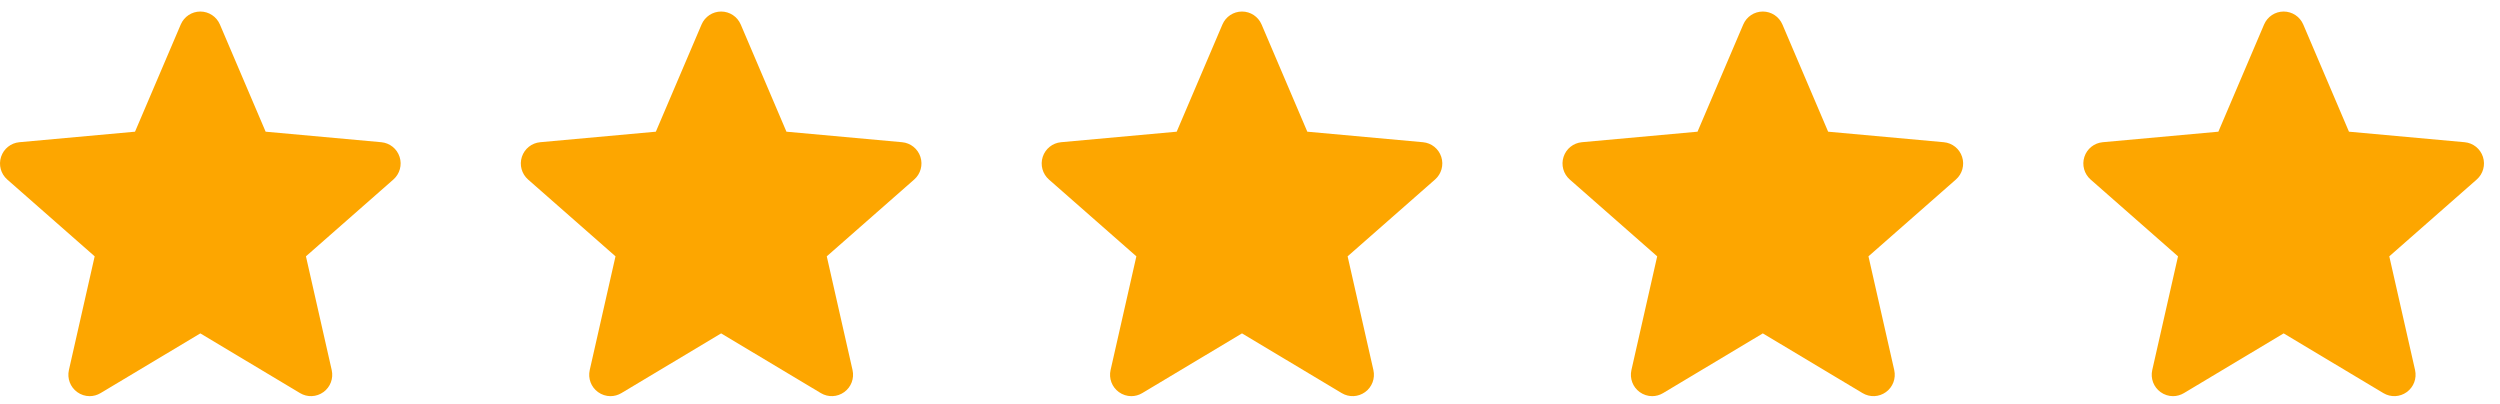 <svg width="130" height="21" viewBox="0 0 130 21" fill="none" xmlns="http://www.w3.org/2000/svg">
<path d="M20.779 8.157C20.643 7.735 20.268 7.435 19.826 7.395L13.813 6.848L11.435 1.273C11.26 0.864 10.86 0.6 10.417 0.6C9.973 0.6 9.574 0.864 9.399 1.274L7.021 6.848L1.007 7.395C0.565 7.436 0.192 7.735 0.055 8.157C-0.083 8.58 0.044 9.043 0.378 9.336L4.923 13.329L3.583 19.243C3.485 19.678 3.654 20.127 4.014 20.388C4.207 20.528 4.434 20.6 4.662 20.6C4.859 20.6 5.055 20.546 5.23 20.441L10.417 17.336L15.602 20.441C15.981 20.67 16.459 20.649 16.819 20.388C17.179 20.127 17.347 19.677 17.249 19.243L15.909 13.329L20.454 9.336C20.788 9.043 20.916 8.581 20.779 8.157Z" fill="#FDA600"/>
<path d="M74.946 8.157C74.81 7.735 74.436 7.435 73.993 7.395L67.98 6.848L65.602 1.273C65.427 0.864 65.028 0.6 64.584 0.6C64.14 0.6 63.741 0.864 63.566 1.274L61.188 6.848L55.174 7.395C54.732 7.436 54.359 7.735 54.222 8.157C54.085 8.58 54.211 9.043 54.545 9.336L59.091 13.329L57.75 19.243C57.652 19.678 57.821 20.127 58.181 20.388C58.375 20.528 58.601 20.6 58.83 20.6C59.026 20.6 59.222 20.546 59.397 20.441L64.584 17.336L69.769 20.441C70.148 20.67 70.627 20.649 70.986 20.388C71.346 20.127 71.515 19.677 71.417 19.243L70.076 13.329L74.621 9.336C74.956 9.043 75.083 8.581 74.946 8.157Z" fill="#FDA600"/>
<path d="M129.113 8.157C128.976 7.735 128.602 7.435 128.16 7.395L122.146 6.848L119.769 1.273C119.593 0.864 119.194 0.6 118.75 0.6C118.307 0.6 117.908 0.864 117.732 1.274L115.355 6.848L109.341 7.395C108.899 7.436 108.525 7.735 108.388 8.157C108.251 8.58 108.378 9.043 108.712 9.336L113.257 13.329L111.917 19.243C111.819 19.678 111.987 20.127 112.348 20.388C112.541 20.528 112.768 20.6 112.996 20.6C113.193 20.6 113.388 20.546 113.564 20.441L118.75 17.336L123.935 20.441C124.315 20.67 124.793 20.649 125.152 20.388C125.513 20.127 125.681 19.677 125.583 19.243L124.243 13.329L128.788 9.336C129.122 9.043 129.25 8.581 129.113 8.157Z" fill="#FDA600"/>
<path d="M47.862 8.157C47.725 7.735 47.351 7.435 46.908 7.395L40.895 6.848L38.518 1.273C38.342 0.864 37.943 0.6 37.499 0.6C37.056 0.6 36.657 0.864 36.481 1.274L34.104 6.848L28.09 7.395C27.648 7.436 27.274 7.735 27.137 8.157C27 8.58 27.127 9.043 27.461 9.336L32.006 13.329L30.666 19.243C30.568 19.678 30.736 20.127 31.097 20.388C31.29 20.528 31.517 20.6 31.745 20.6C31.942 20.6 32.137 20.546 32.313 20.441L37.499 17.336L42.684 20.441C43.064 20.67 43.542 20.649 43.901 20.388C44.262 20.127 44.43 19.677 44.332 19.243L42.992 13.329L47.537 9.336C47.871 9.043 47.999 8.581 47.862 8.157Z" fill="#FDA600"/>
<path d="M102.029 8.157C101.893 7.735 101.519 7.435 101.076 7.395L95.063 6.848L92.686 1.273C92.51 0.864 92.111 0.6 91.667 0.6C91.224 0.6 90.824 0.864 90.649 1.274L88.271 6.848L82.257 7.395C81.815 7.436 81.442 7.735 81.305 8.157C81.168 8.58 81.294 9.043 81.629 9.336L86.174 13.329L84.834 19.243C84.736 19.678 84.904 20.127 85.264 20.388C85.458 20.528 85.684 20.6 85.913 20.6C86.11 20.6 86.305 20.546 86.48 20.441L91.667 17.336L96.852 20.441C97.232 20.67 97.71 20.649 98.069 20.388C98.43 20.127 98.598 19.677 98.5 19.243L97.16 13.329L101.705 9.336C102.039 9.043 102.167 8.581 102.029 8.157Z" fill="#FDA600"/>
</svg>
